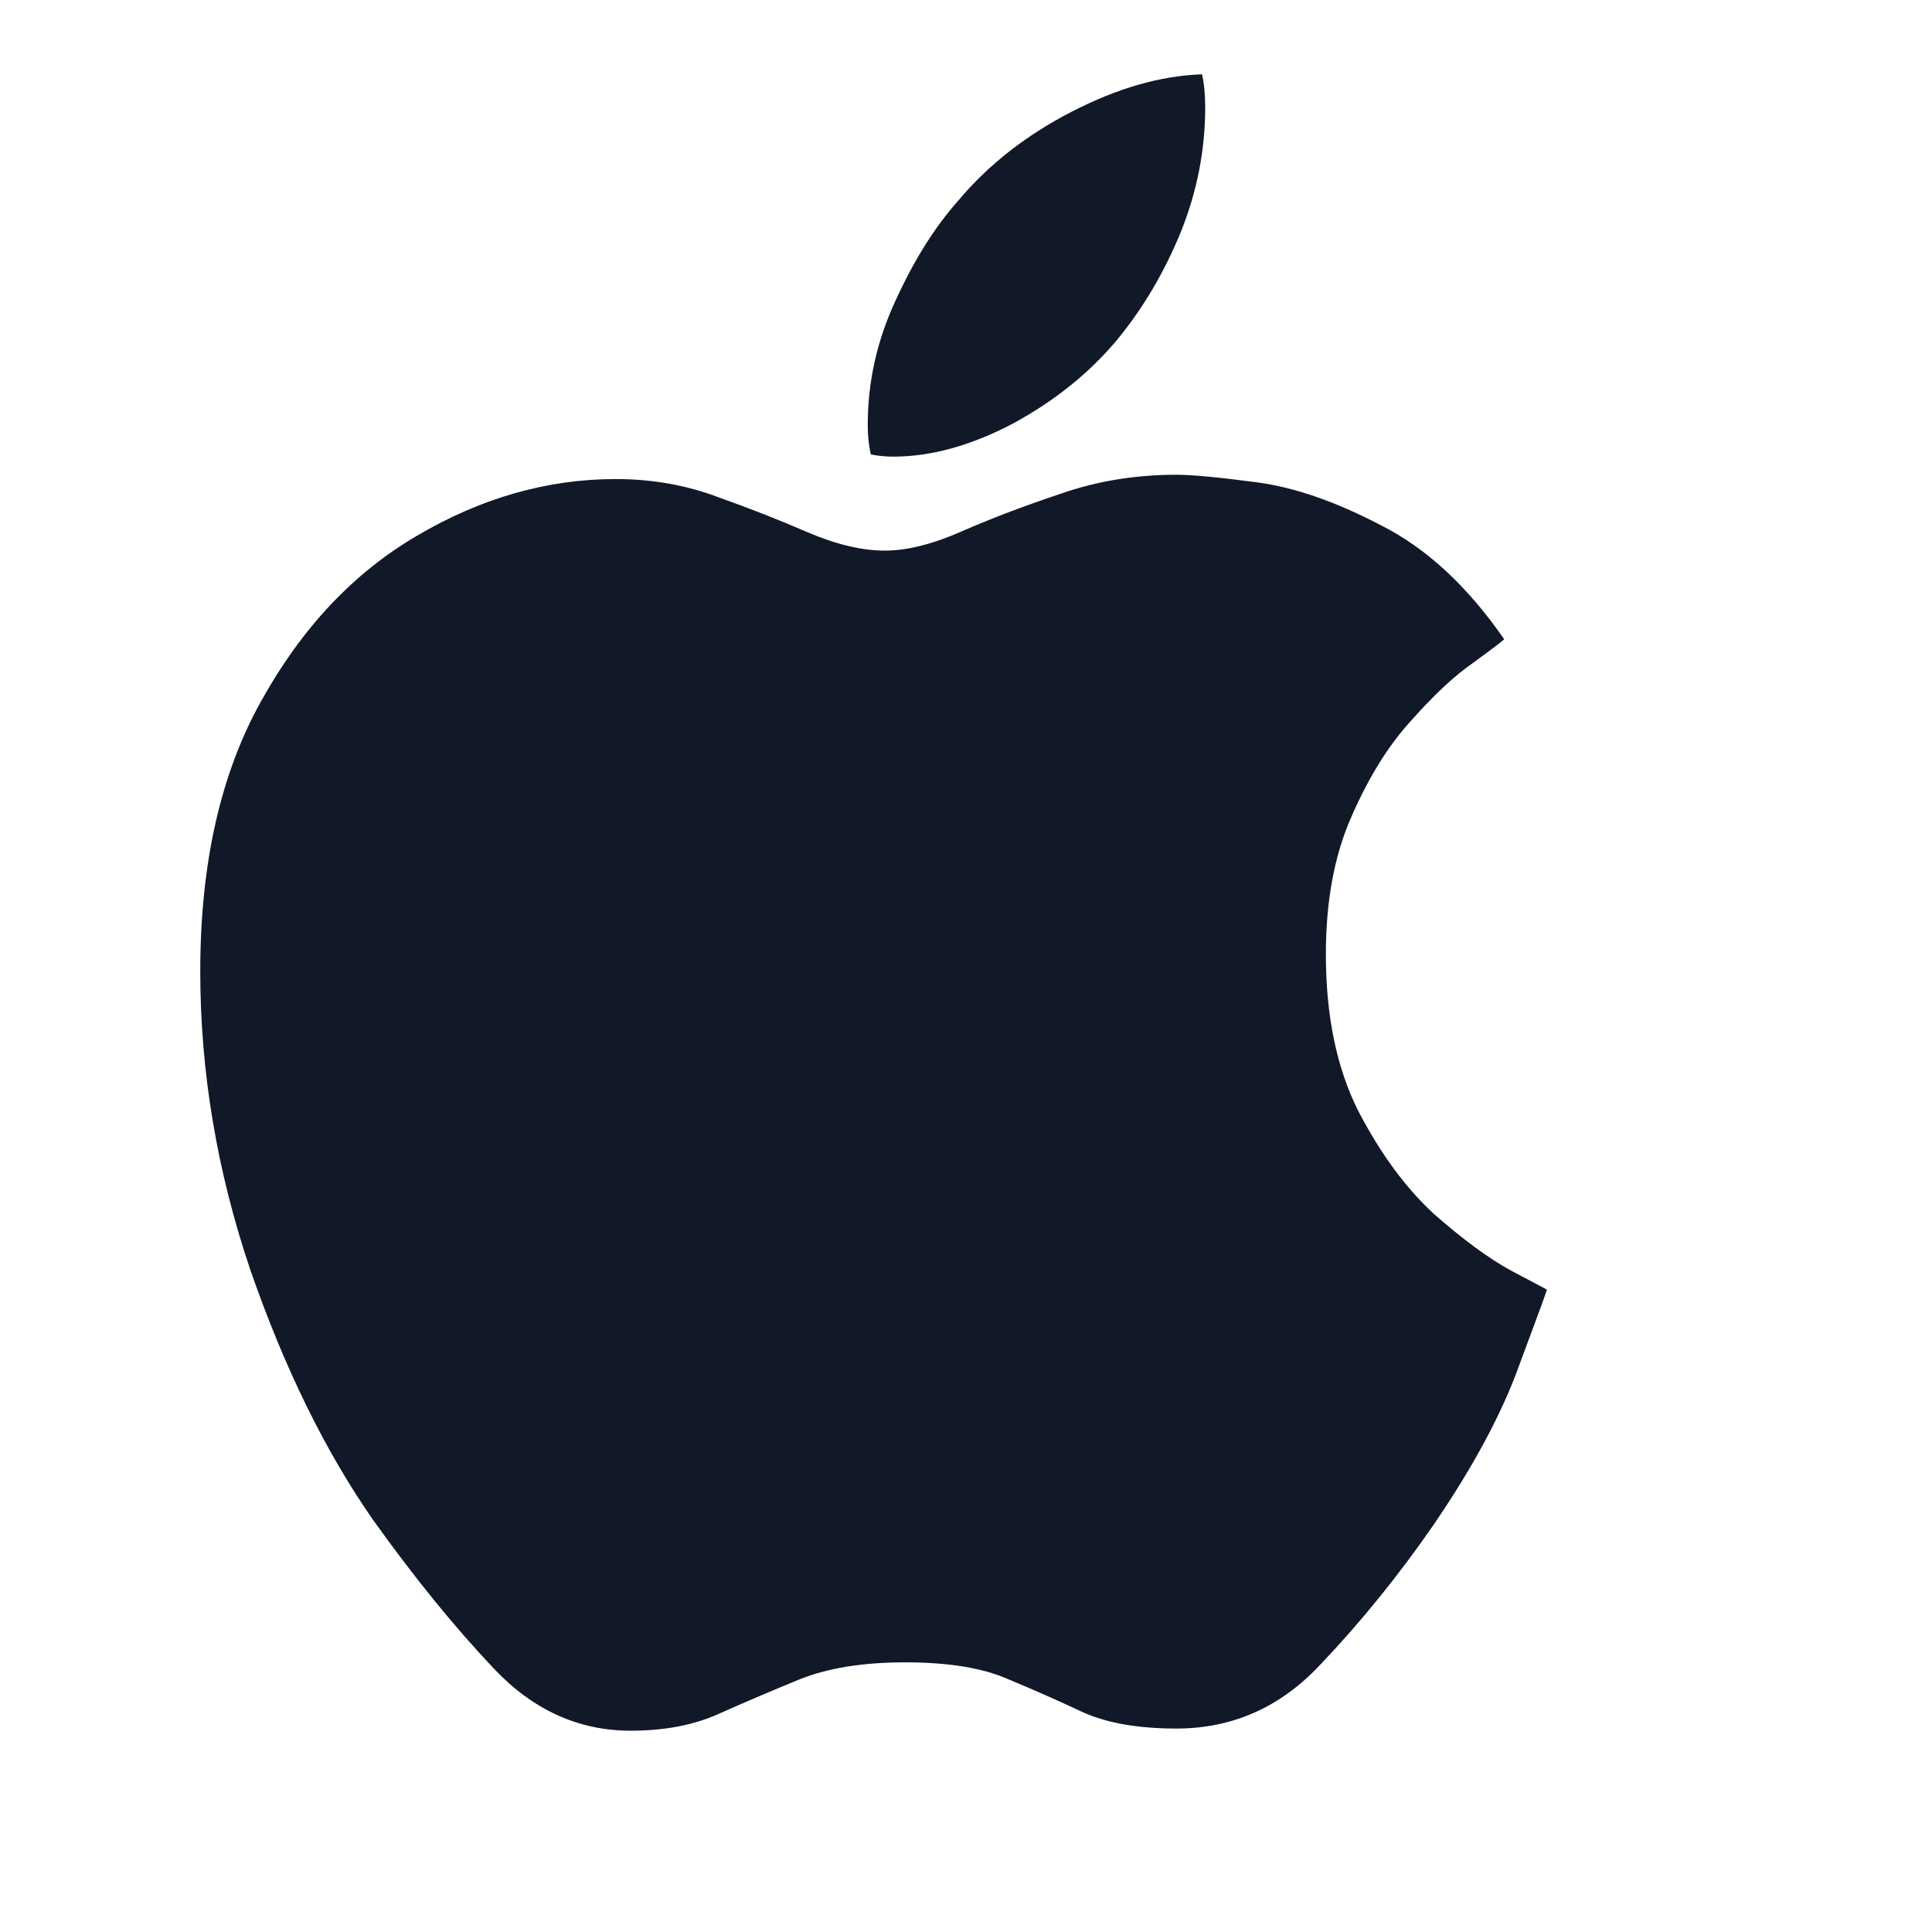 <svg width="26" height="26" viewBox="0 0 26 26" fill="none" xmlns="http://www.w3.org/2000/svg">
<path d="M15.831 6.389C16.042 6.389 16.401 6.423 16.909 6.49C17.417 6.557 17.972 6.749 18.576 7.065C19.189 7.371 19.745 7.884 20.243 8.603C20.214 8.631 20.076 8.737 19.826 8.919C19.577 9.091 19.299 9.35 18.993 9.695C18.686 10.03 18.418 10.461 18.188 10.988C17.958 11.506 17.843 12.124 17.843 12.842C17.843 13.666 17.987 14.366 18.274 14.941C18.571 15.515 18.911 15.98 19.295 16.335C19.687 16.68 20.032 16.933 20.329 17.096C20.636 17.259 20.799 17.345 20.818 17.355C20.808 17.393 20.684 17.733 20.444 18.375C20.214 19.017 19.831 19.731 19.295 20.517C18.825 21.197 18.317 21.825 17.771 22.399C17.235 22.974 16.588 23.262 15.831 23.262C15.323 23.262 14.906 23.19 14.581 23.046C14.255 22.893 13.92 22.744 13.575 22.601C13.23 22.447 12.765 22.371 12.181 22.371C11.615 22.371 11.141 22.447 10.758 22.601C10.384 22.754 10.025 22.907 9.68 23.061C9.345 23.214 8.947 23.291 8.487 23.291C7.788 23.291 7.174 23.013 6.648 22.457C6.121 21.901 5.579 21.235 5.024 20.459C4.382 19.54 3.831 18.419 3.371 17.096C2.92 15.764 2.695 14.423 2.695 13.072C2.695 11.626 2.968 10.413 3.514 9.436C4.061 8.449 4.76 7.707 5.613 7.209C6.475 6.701 7.366 6.447 8.286 6.447C8.775 6.447 9.234 6.528 9.666 6.691C10.097 6.844 10.499 7.003 10.873 7.165C11.256 7.328 11.601 7.41 11.908 7.41C12.205 7.41 12.55 7.324 12.942 7.151C13.335 6.979 13.776 6.811 14.264 6.648C14.753 6.476 15.275 6.389 15.831 6.389ZM15.041 4.564C14.667 5.014 14.197 5.393 13.632 5.7C13.067 5.997 12.53 6.145 12.023 6.145C11.917 6.145 11.816 6.135 11.721 6.116C11.711 6.088 11.702 6.035 11.692 5.958C11.682 5.882 11.678 5.8 11.678 5.714C11.678 5.139 11.802 4.583 12.051 4.047C12.3 3.501 12.583 3.05 12.899 2.696C13.302 2.217 13.809 1.819 14.423 1.503C15.036 1.187 15.62 1.019 16.176 1C16.205 1.125 16.219 1.273 16.219 1.446C16.219 2.02 16.109 2.581 15.889 3.127C15.668 3.664 15.386 4.143 15.041 4.564Z" fill="#111827"/>
</svg>
